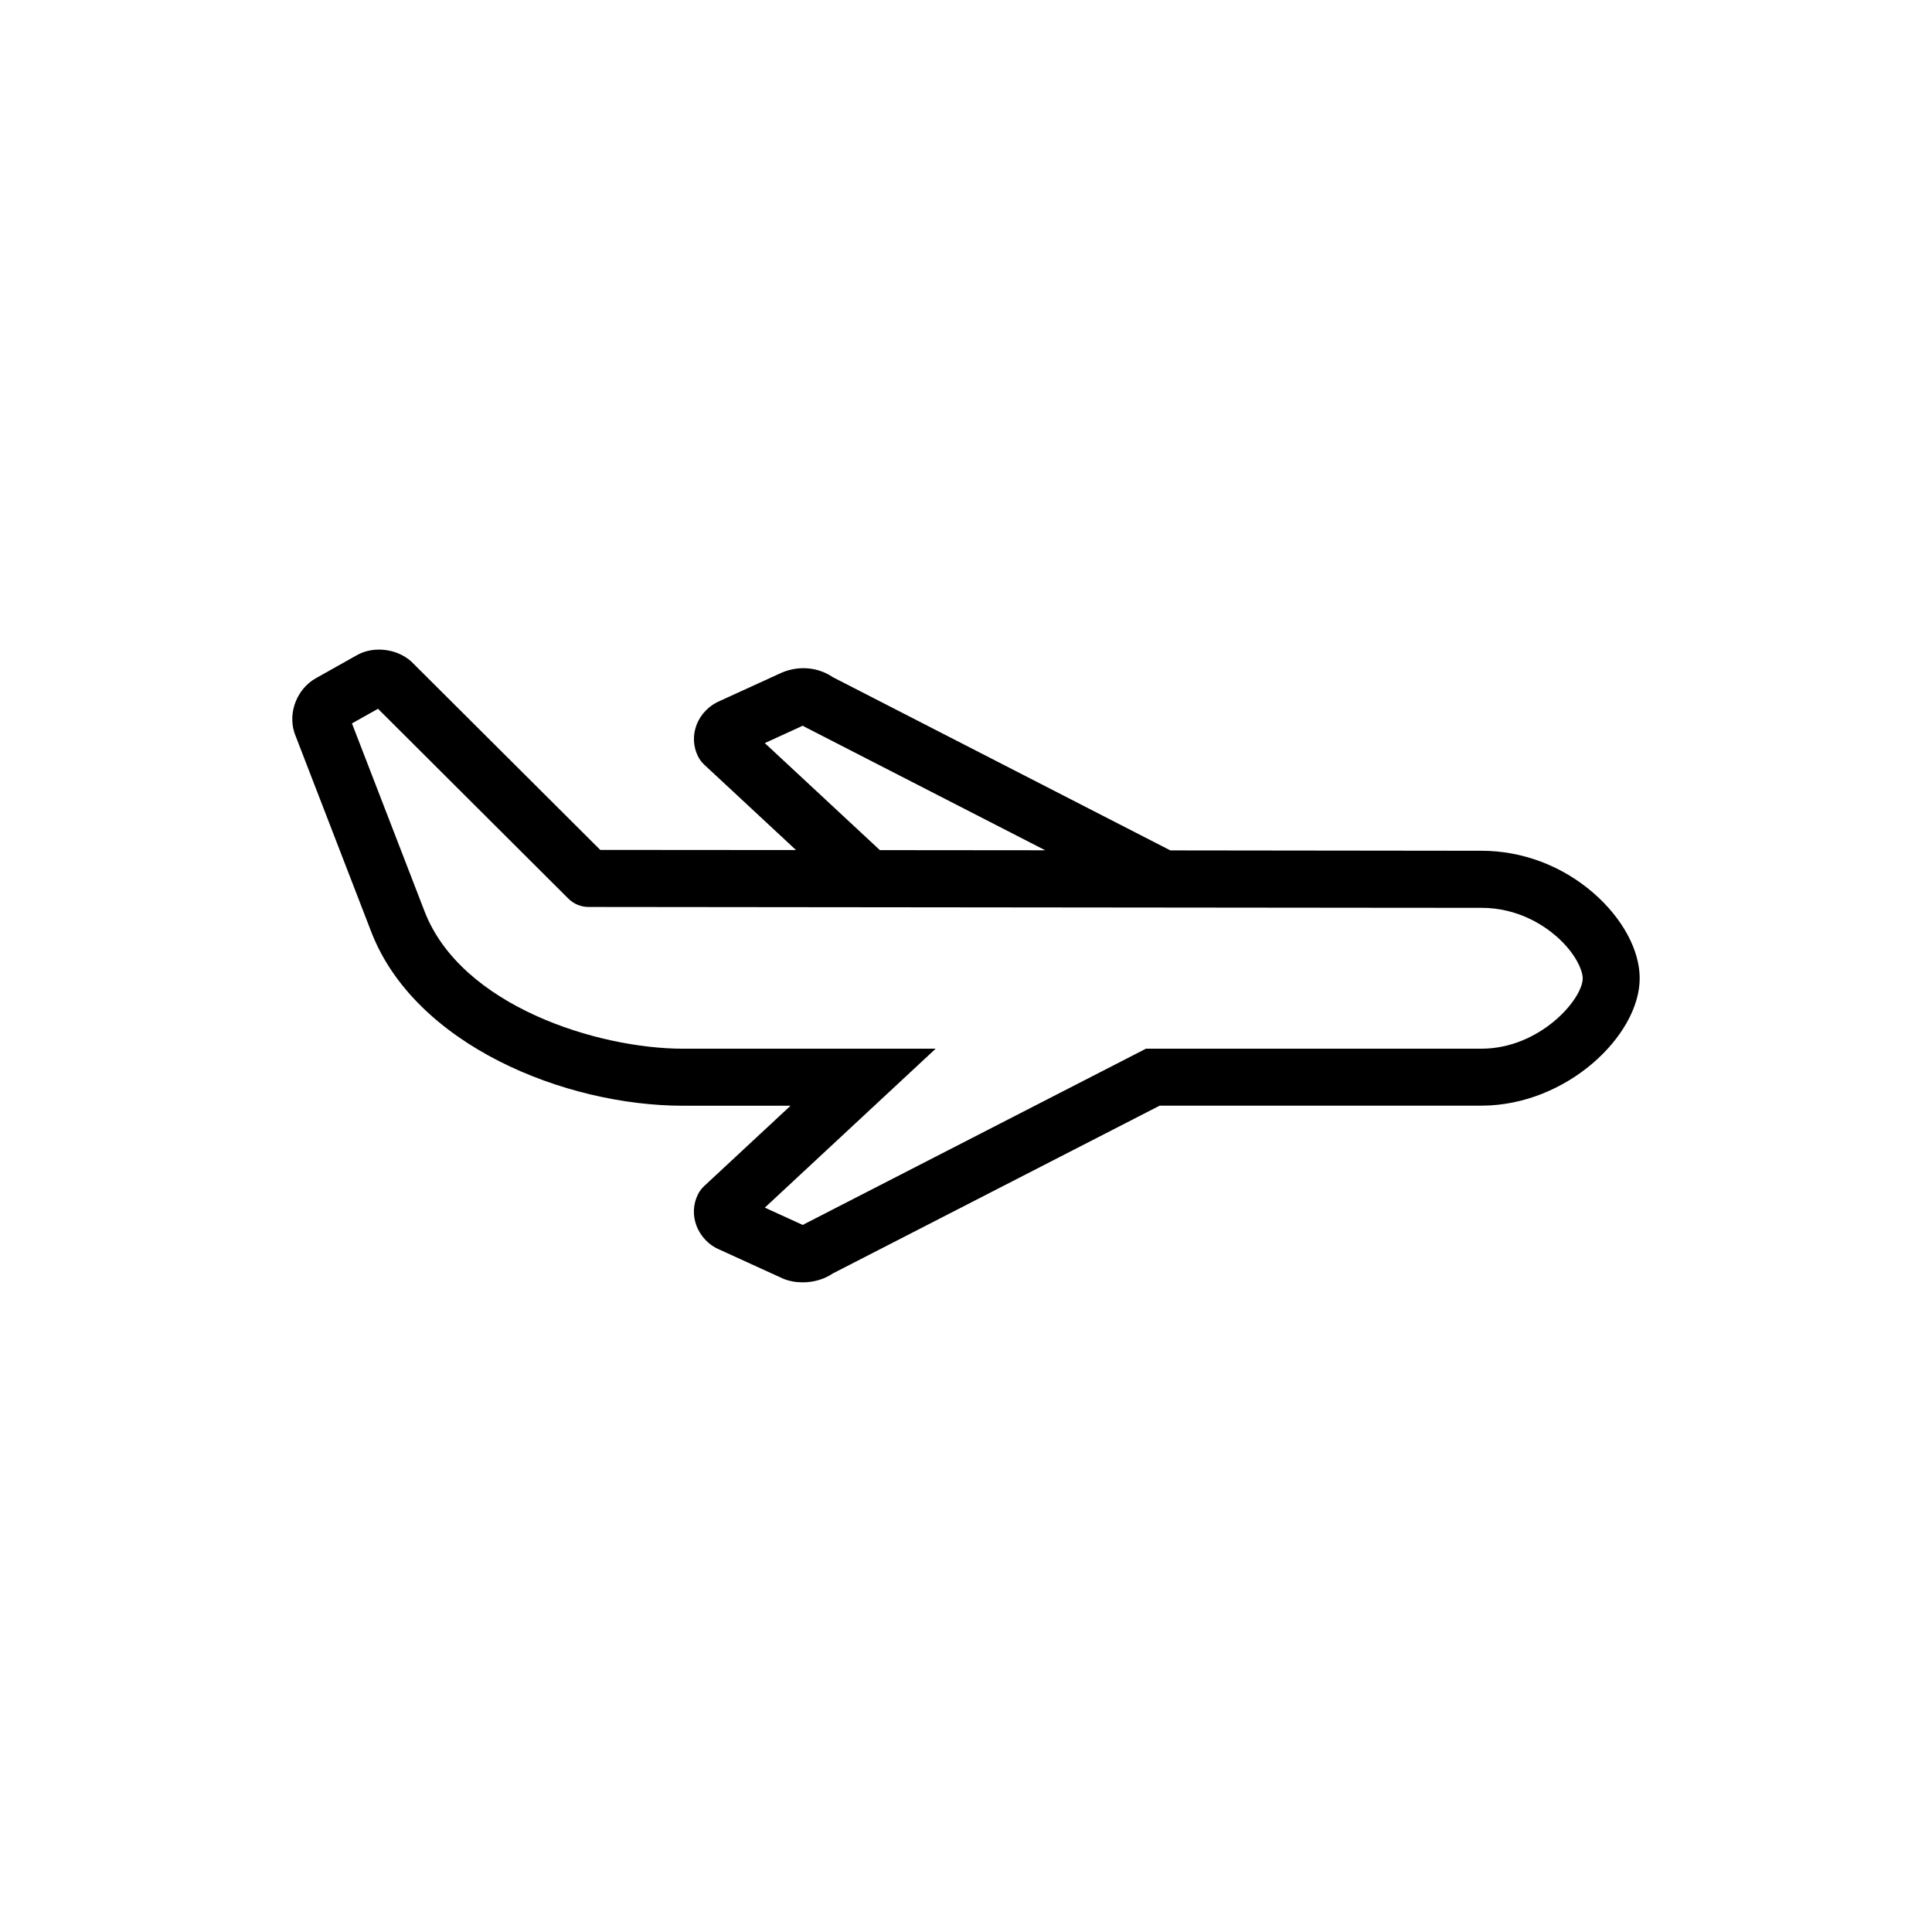 <?xml version="1.0" encoding="UTF-8"?>
<!-- The Best Svg Icon site in the world: iconSvg.co, Visit us! https://iconsvg.co -->
<svg fill="#000000" width="800px" height="800px" version="1.1" viewBox="144 144 512 512" xmlns="http://www.w3.org/2000/svg">
 <path d="m566.23 380.61c-8.293-7.18-18.812-11.141-29.59-11.148-0.762-0.004-33.465-0.051-82.484-0.098l-89.445-45.906c-3.598-2.445-8.523-3.258-13.426-1.254l-16.309 7.457c-2.941 1.195-5.262 3.523-6.363 6.394-1.059 2.75-0.938 5.703 0.332 8.324 0.406 0.84 0.969 1.598 1.652 2.238l24.355 22.656c-19.73-0.02-45.133-0.035-51.879-0.039l-49.34-49.191c-3.668-4.027-10.418-5.094-15.145-2.422l-10.922 6.141c-4.883 2.762-7.336 8.883-5.703 14.238 0.055 0.176 0.109 0.352 0.176 0.523l20.258 52.453c11.562 29.91 51.195 46.055 82.621 46.055h28.484l-22.918 21.316c-0.68 0.637-1.234 1.379-1.641 2.211-1.281 2.613-1.402 5.566-0.352 8.316 1.102 2.875 3.426 5.215 6.074 6.281l16.918 7.723c1.582 0.641 3.316 0.957 5.144 0.957 2.91 0 5.758-0.84 7.957-2.344l86.637-44.477 85.211-0.004h0.047c22.566 0 41.938-18.555 41.957-33.734 0.008-7.5-4.59-15.977-12.309-22.668zm-219.55-39.684 10.055-4.602c0.176 0.109 0.359 0.215 0.551 0.316l63.711 32.691c-15.09-0.016-30.016-0.031-43.82-0.039zm189.9 80.988h-88.883l-90.41 46.414c-0.188 0.098-0.363 0.191-0.535 0.301l-10.066-4.594 45.273-42.117h-66.918c-22.609 0-58.824-11.289-68.523-36.387l-19.246-49.82 6.902-3.879 50.453 50.316c1.414 1.41 3.336 2.207 5.336 2.207 30.223 0.02 244.7 0.266 236.63 0.227 9.707 0.012 16.547 4.68 19.758 7.461 5.203 4.508 7.09 9.176 7.082 11.227-0.012 5.555-11.352 18.645-26.852 18.645z"/>
</svg>